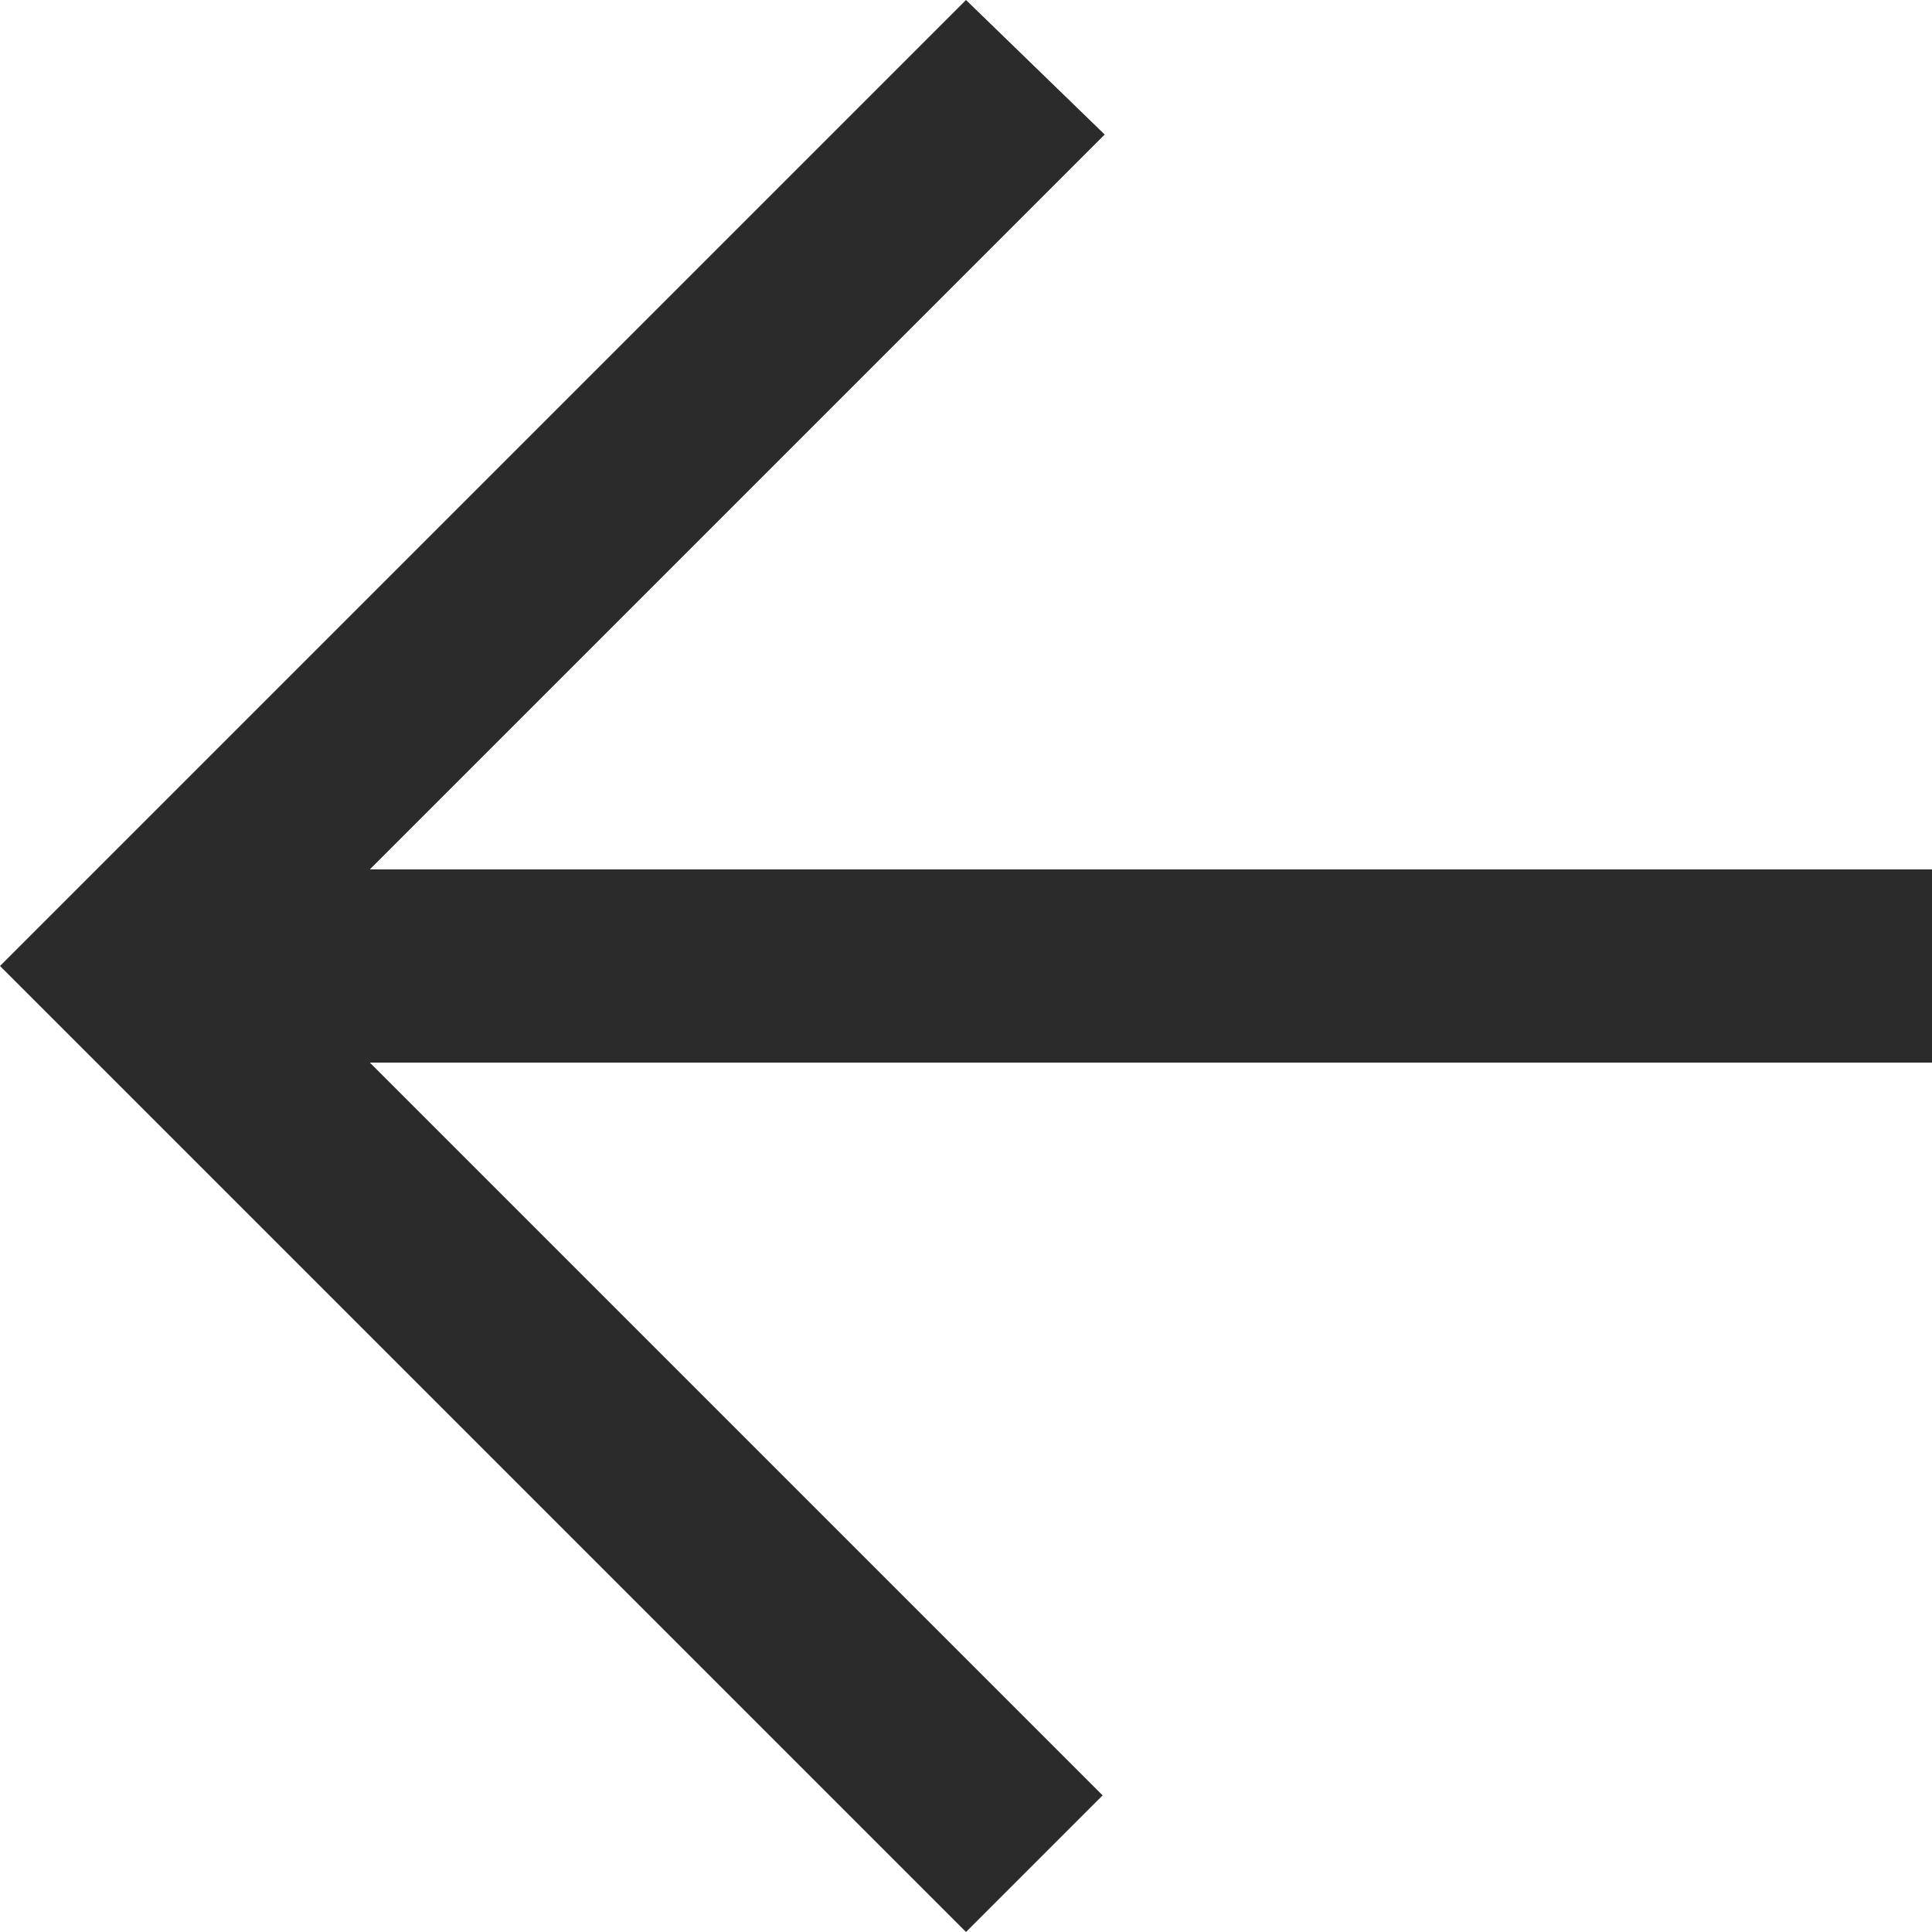 <?xml version="1.0" encoding="UTF-8"?> <svg xmlns="http://www.w3.org/2000/svg" width="14" height="14" viewBox="0 0 14 14" fill="none"><path fill-rule="evenodd" clip-rule="evenodd" d="M7 3.0598e-07L8.005 0.975L2.68 6.3L14 6.3L14 7.7L2.68 7.7L7.99 13.01L7 14C4.437 11.437 2.453 9.453 -3.0598e-07 7C2.776 4.224 0.816 6.184 7 3.0598e-07Z" fill="#2B2B2B"></path></svg> 